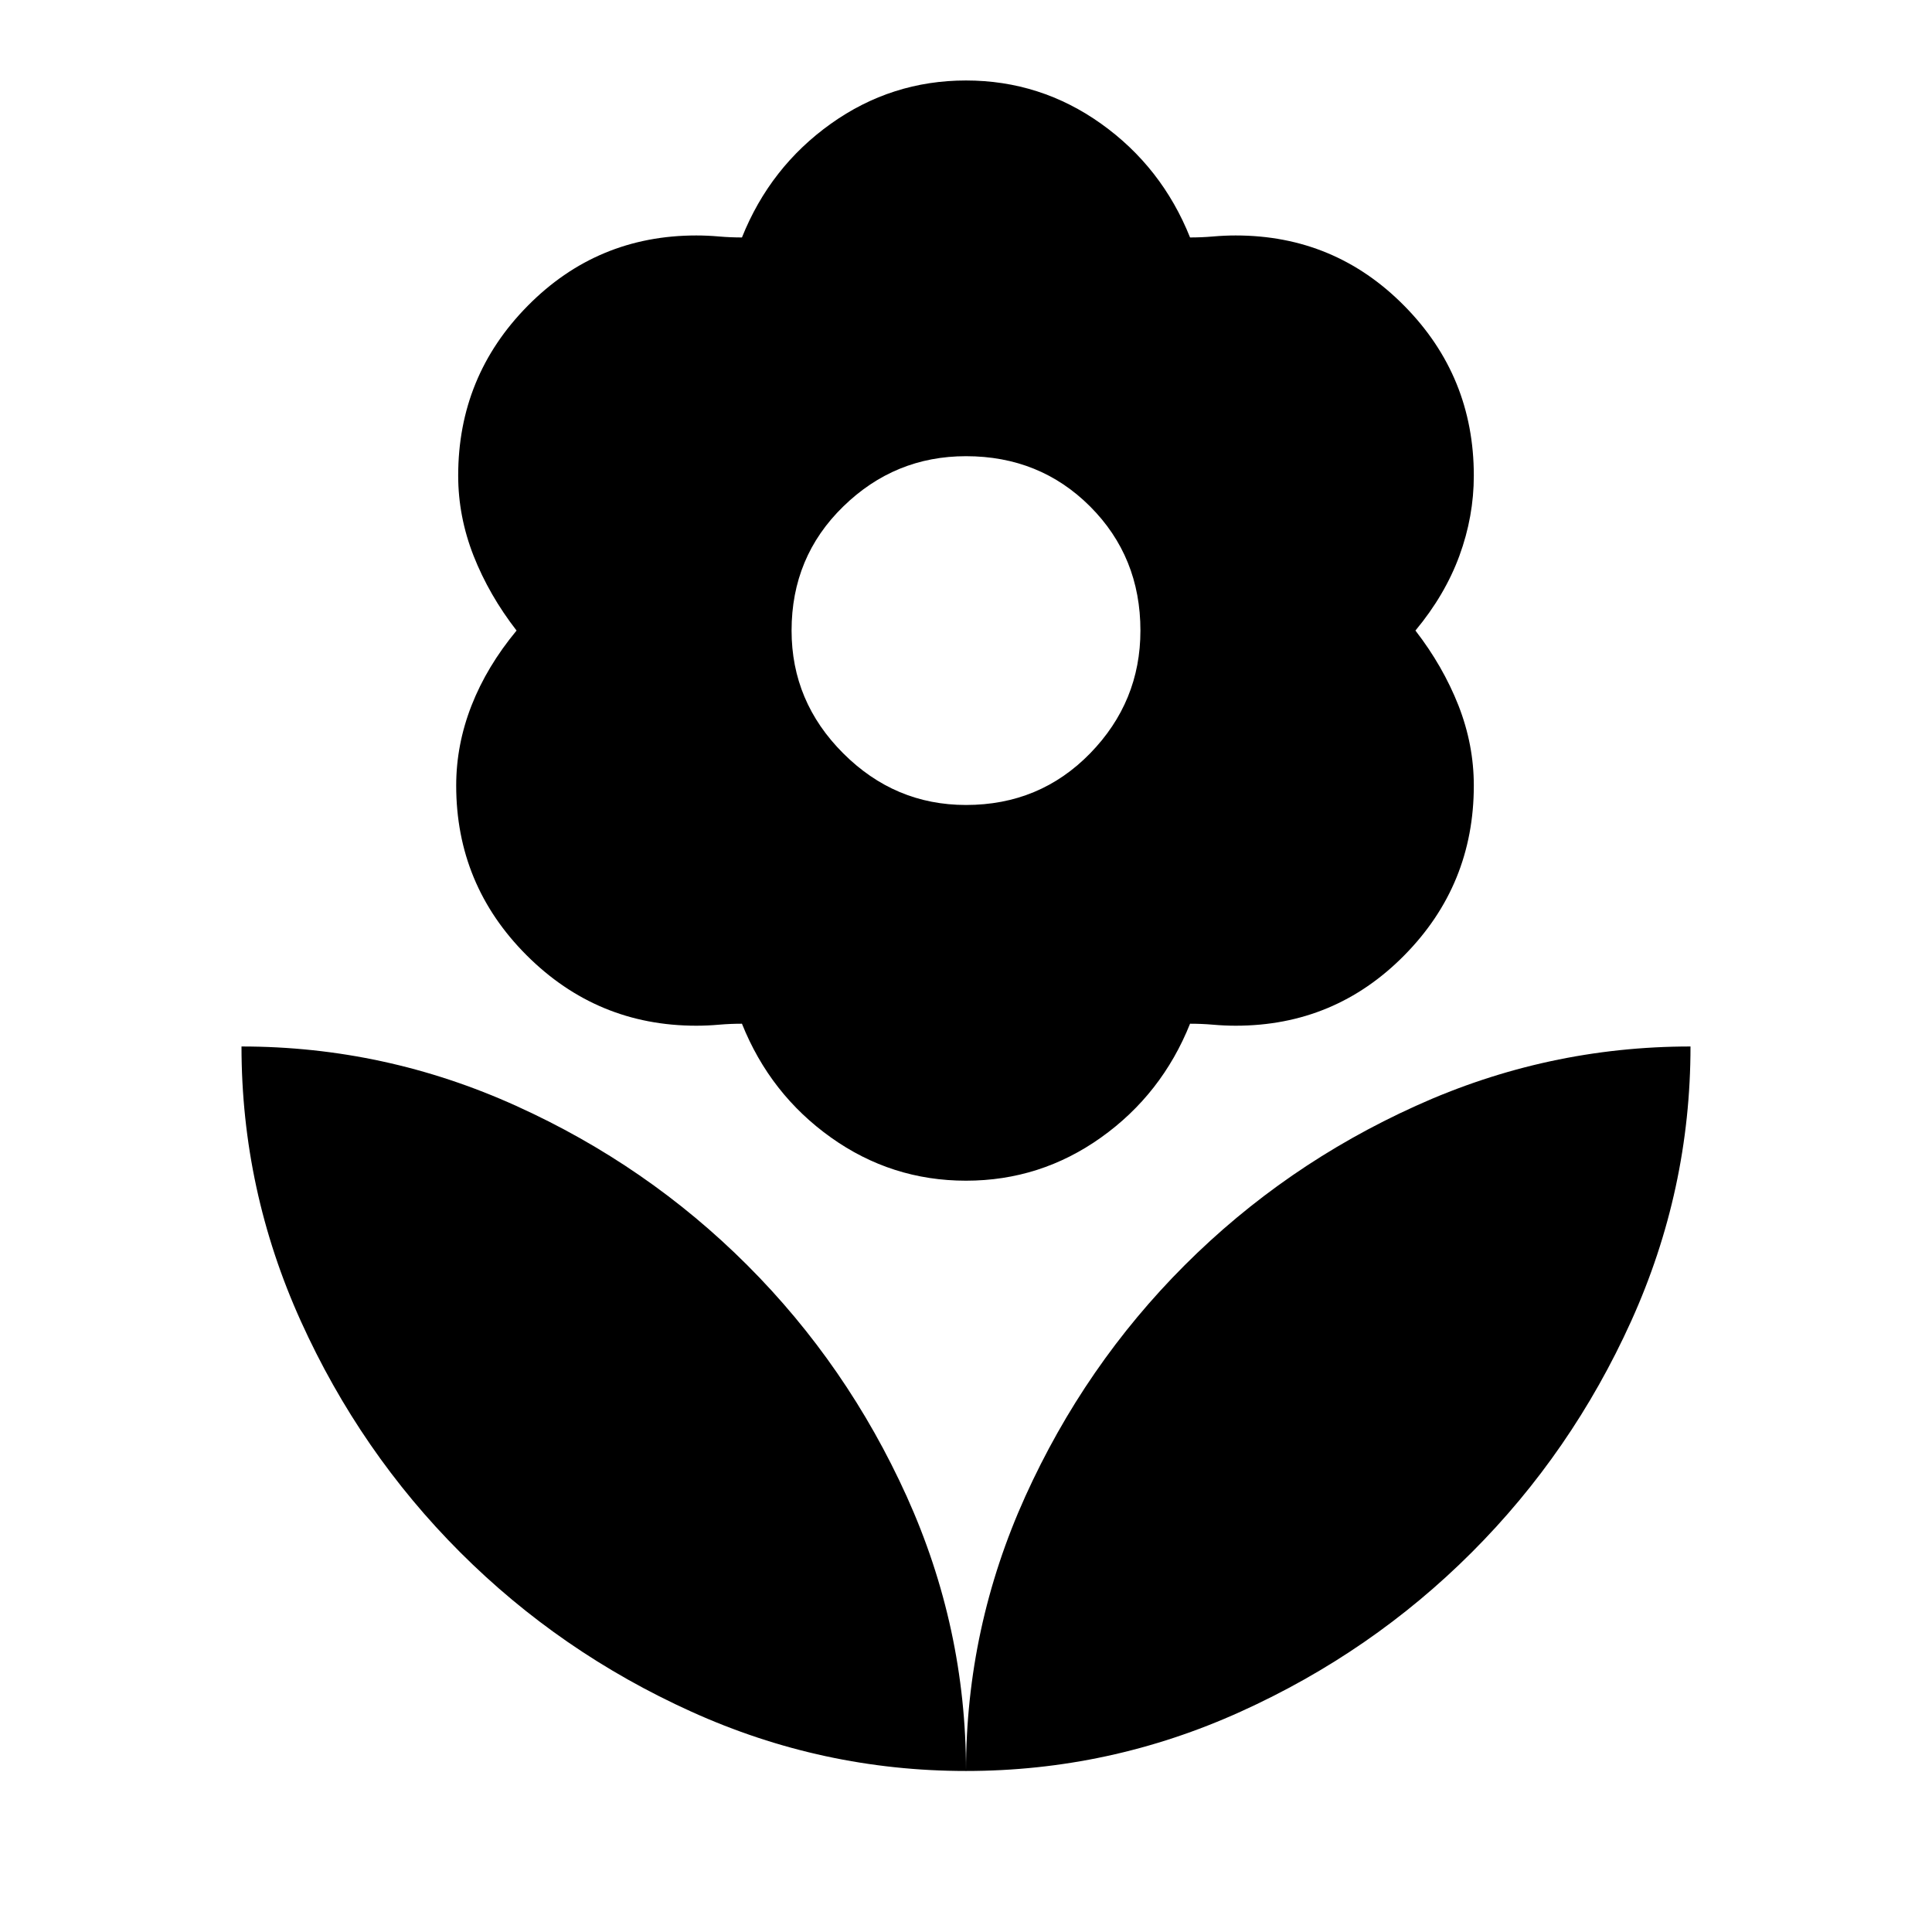 <svg xmlns="http://www.w3.org/2000/svg" width="32" height="32" viewBox="0 0 32 32" fill="none"><path d="M16 13.333C16.815 13.333 17.5 13.048 18.056 12.478C18.611 11.908 18.889 11.23 18.889 10.444C18.889 9.63 18.611 8.945 18.056 8.389C17.5 7.833 16.815 7.556 16 7.556C15.215 7.556 14.537 7.833 13.967 8.389C13.396 8.945 13.111 9.63 13.111 10.444C13.111 11.23 13.396 11.908 13.967 12.478C14.537 13.048 15.215 13.333 16 13.333ZM16 19.556C15.178 19.556 14.431 19.317 13.761 18.839C13.091 18.361 12.6 17.733 12.289 16.956C12.163 16.956 12.037 16.961 11.911 16.972C11.785 16.983 11.659 16.989 11.533 16.989C10.437 16.989 9.5 16.6 8.722 15.822C7.945 15.045 7.556 14.107 7.556 13.011C7.556 12.559 7.641 12.117 7.811 11.683C7.981 11.25 8.23 10.837 8.556 10.444C8.252 10.052 8.015 9.639 7.844 9.206C7.674 8.772 7.589 8.33 7.589 7.878C7.589 6.781 7.972 5.844 8.739 5.067C9.506 4.289 10.437 3.9 11.533 3.9C11.659 3.9 11.785 3.906 11.911 3.917C12.037 3.928 12.163 3.933 12.289 3.933C12.6 3.156 13.091 2.528 13.761 2.05C14.431 1.572 15.178 1.333 16 1.333C16.822 1.333 17.569 1.572 18.239 2.05C18.909 2.528 19.4 3.156 19.711 3.933C19.837 3.933 19.963 3.928 20.089 3.917C20.215 3.906 20.341 3.9 20.467 3.9C21.563 3.9 22.494 4.289 23.261 5.067C24.028 5.844 24.411 6.781 24.411 7.878C24.411 8.33 24.331 8.772 24.172 9.206C24.013 9.639 23.77 10.052 23.444 10.444C23.748 10.837 23.985 11.25 24.156 11.683C24.326 12.117 24.411 12.559 24.411 13.011C24.411 14.107 24.028 15.045 23.261 15.822C22.494 16.6 21.563 16.989 20.467 16.989C20.341 16.989 20.215 16.983 20.089 16.972C19.963 16.961 19.837 16.956 19.711 16.956C19.4 17.733 18.909 18.361 18.239 18.839C17.569 19.317 16.822 19.556 16 19.556ZM16 29.333C16 27.748 16.328 26.232 16.983 24.783C17.639 23.335 18.519 22.059 19.622 20.956C20.726 19.852 22.002 18.972 23.45 18.317C24.898 17.661 26.415 17.333 28 17.333C28 18.919 27.672 20.435 27.017 21.883C26.361 23.332 25.481 24.608 24.378 25.711C23.274 26.815 21.998 27.695 20.55 28.35C19.102 29.006 17.585 29.333 16 29.333ZM16 29.333C16 27.748 15.672 26.232 15.017 24.783C14.361 23.335 13.481 22.059 12.378 20.956C11.274 19.852 9.998 18.972 8.55 18.317C7.102 17.661 5.585 17.333 4 17.333C4 18.919 4.328 20.435 4.983 21.883C5.639 23.332 6.519 24.608 7.622 25.711C8.726 26.815 10.002 27.695 11.45 28.35C12.898 29.006 14.415 29.333 16 29.333Z" fill="black"></path></svg>